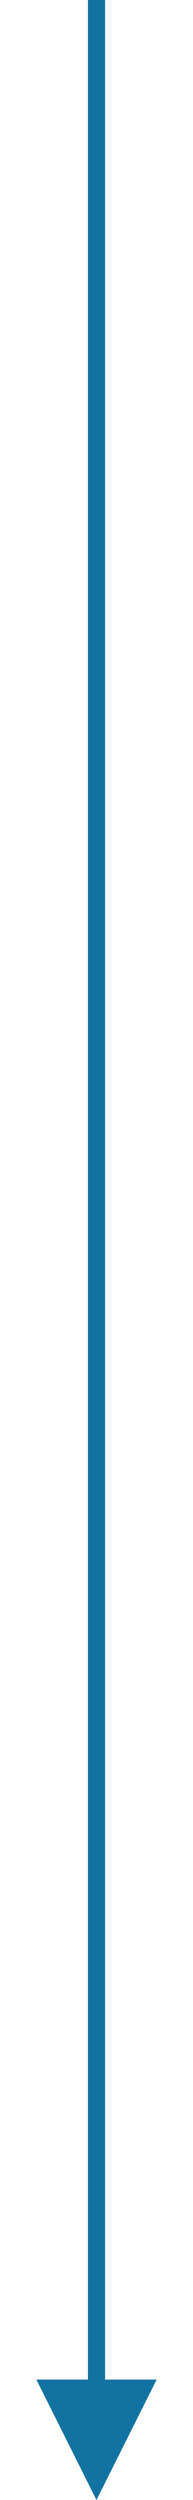 <?xml version="1.0" encoding="utf-8"?>
<!-- Generator: Adobe Illustrator 23.0.3, SVG Export Plug-In . SVG Version: 6.00 Build 0)  -->
<svg version="1.1" id="Layer_1" xmlns="http://www.w3.org/2000/svg" xmlns:xlink="http://www.w3.org/1999/xlink" x="0px" y="0px"
	 viewBox="0 0 21.03 272.13" style="enable-background:new 0 0 21.03 272.13;" xml:space="preserve">
<style type="text/css">
	.arrowDownSVG{fill:#1273a3;}
</style>
<polygon class="arrowDownSVG" points="11.45,259.02 11.45,0.94 11.45,0 9.58,0 9.58,0.94 9.58,259.02 3.96,259.02 10.51,272.13 17.07,259.02 
	"/>
</svg>
